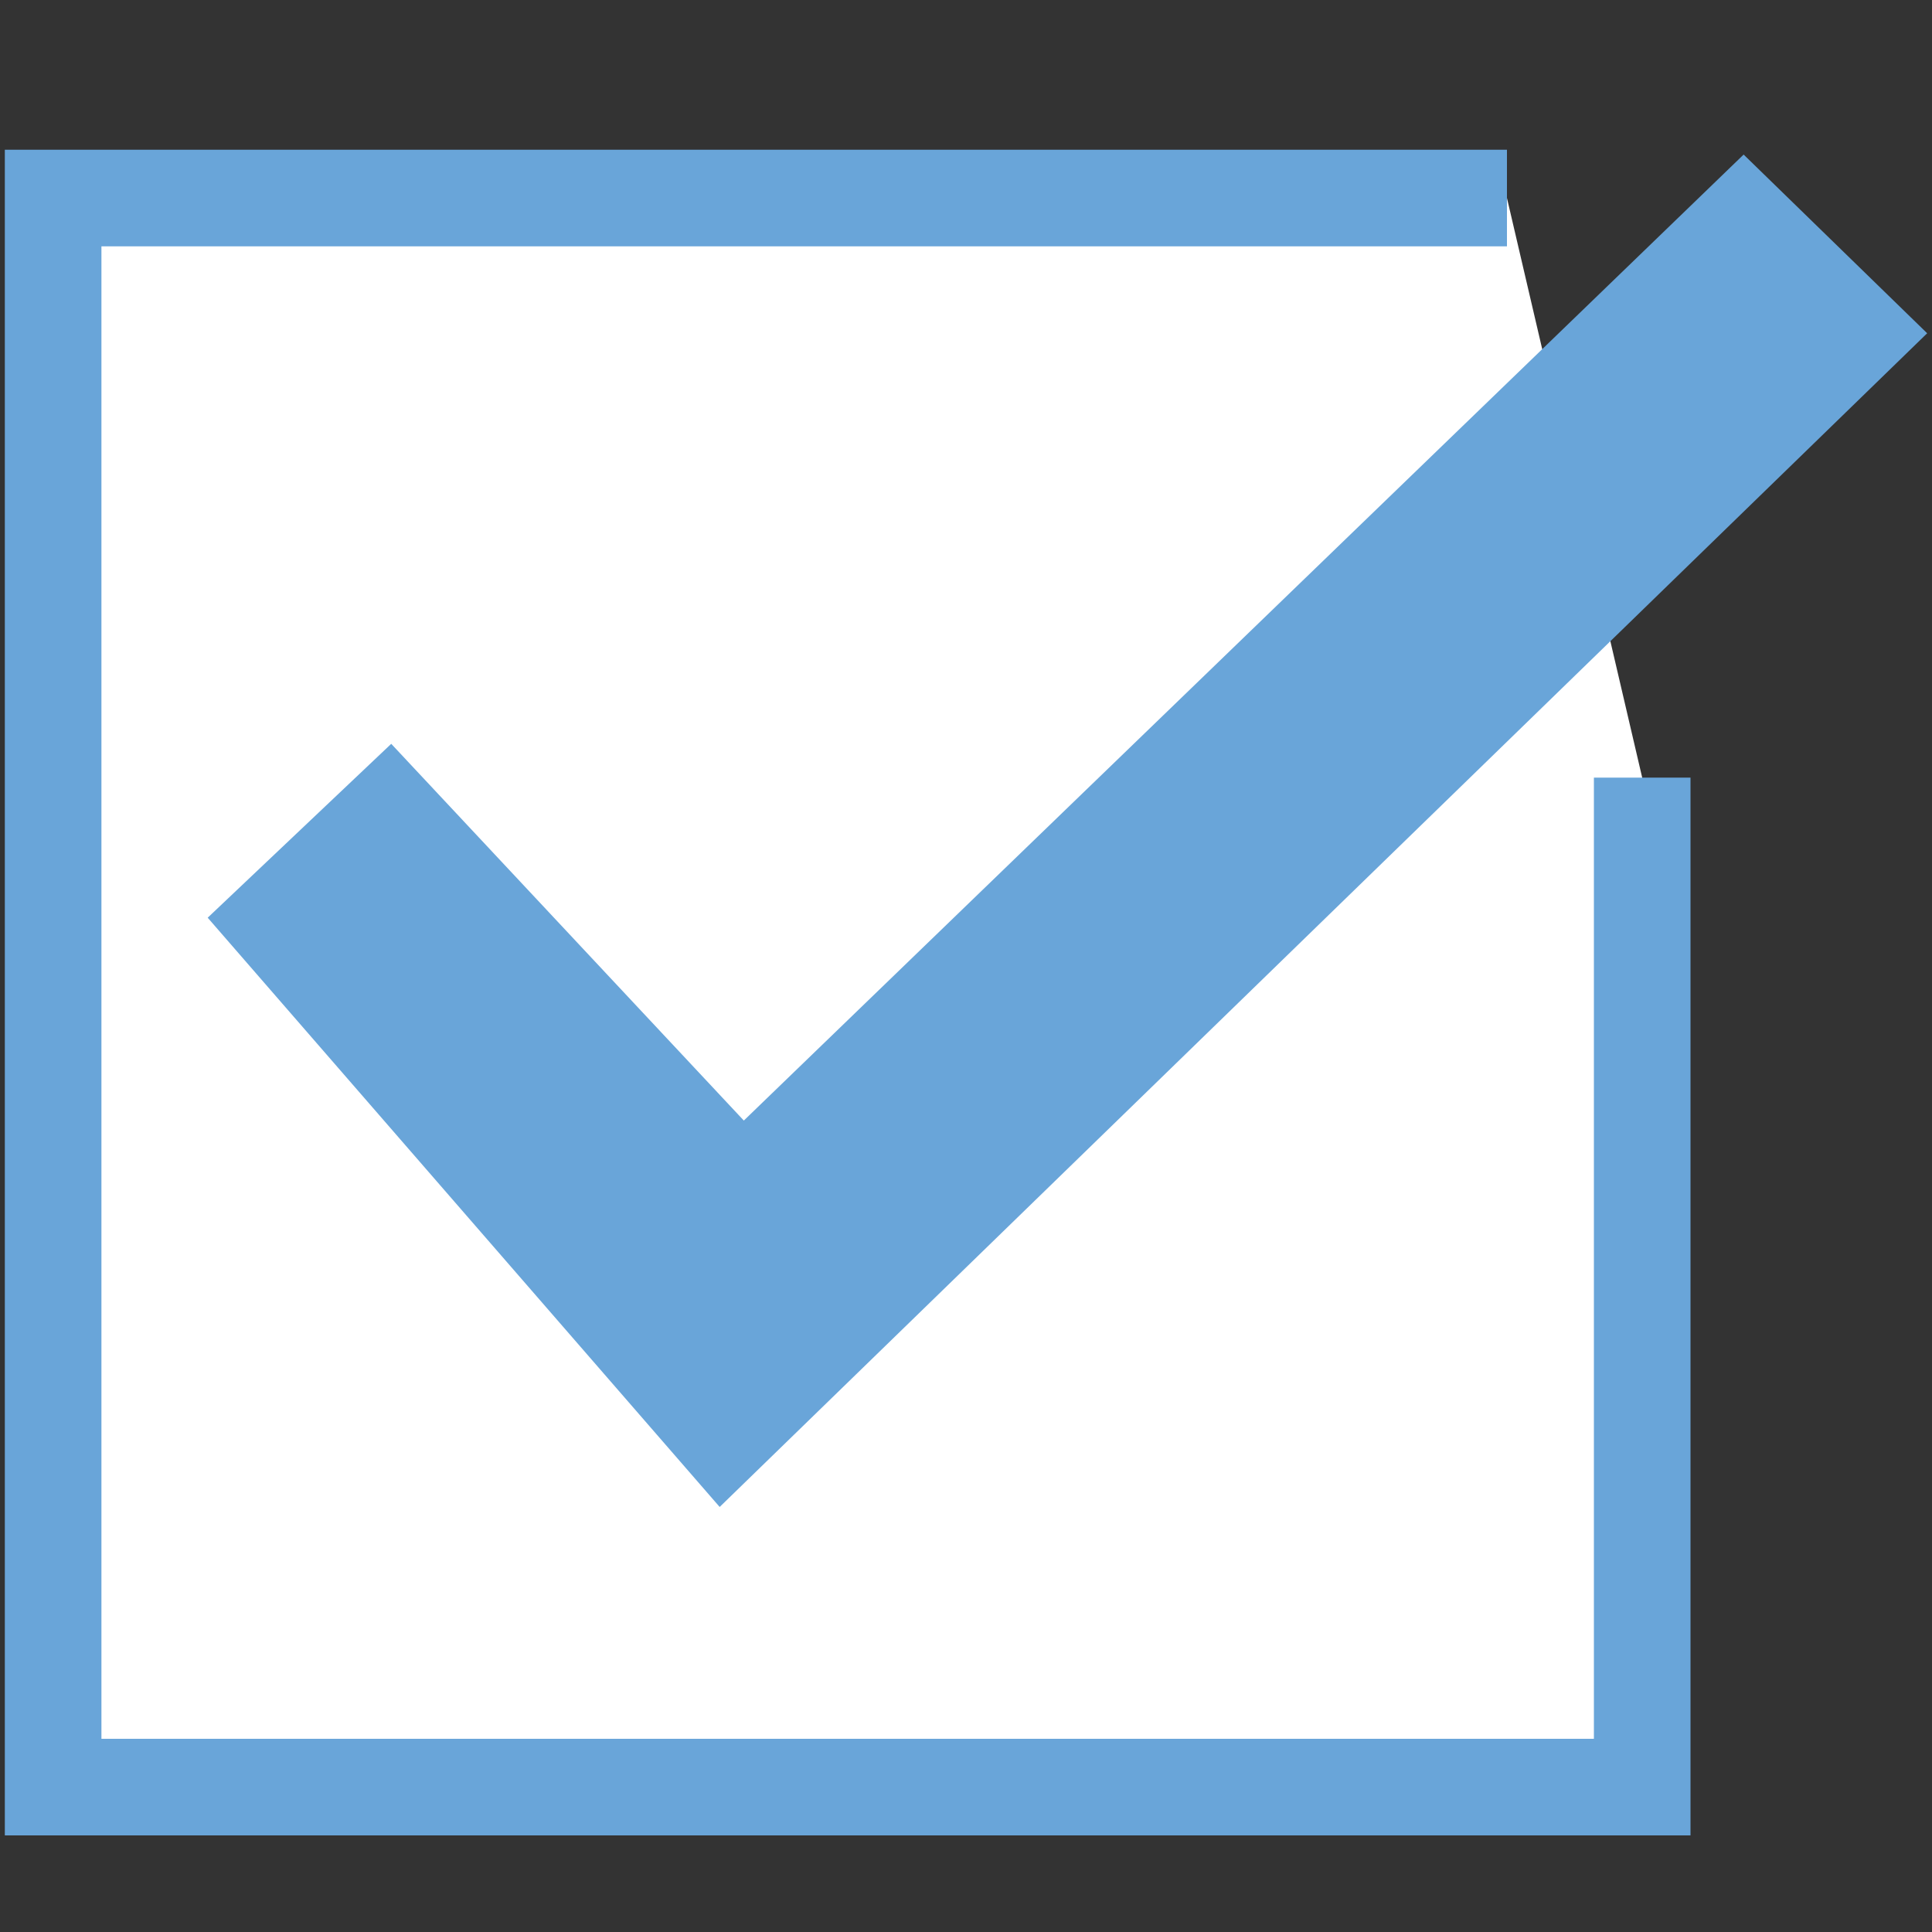 <?xml version="1.0" encoding="utf-8"?>
<!-- Generator: Adobe Illustrator 16.0.0, SVG Export Plug-In . SVG Version: 6.00 Build 0)  -->
<!DOCTYPE svg PUBLIC "-//W3C//DTD SVG 1.1//EN" "http://www.w3.org/Graphics/SVG/1.1/DTD/svg11.dtd">
<svg version="1.1" id="Layer_1" xmlns="http://www.w3.org/2000/svg" xmlns:xlink="http://www.w3.org/1999/xlink" x="0px" y="0px"
	 width="40px" height="40px" viewBox="0 0 40 40" style="enable-background:new 0 0 40 40;" xml:space="preserve">
<rect x="0" y="0" width="40" height="40" fill="#333333" stroke="none"/>
<polyline style="fill:#FFFFFF;stroke:#69A5D9;stroke-width:2;stroke-miterlimit:10;" points="34,16.1 34,37 1.1,37 1.1,4.1 
	31.2,4.1 "/>
<path style="fill:#FFFFFF;stroke:#000000;stroke-width:2;stroke-miterlimit:10;" d="M34,15.2"/>
<path style="fill:none;stroke:#000000;stroke-width:6;stroke-miterlimit:10;" d="M17,29.5"/>
<path style="fill:none;stroke:#000000;stroke-width:6;stroke-miterlimit:10;" d="M6.1,17.2"/>
<polygon style="fill:#69A5D9;" points="8.1,15.4 4.3,19 14.9,31.2 39.9,6.9 36.1,3.2 15.4,23.2 "/>
</svg>
